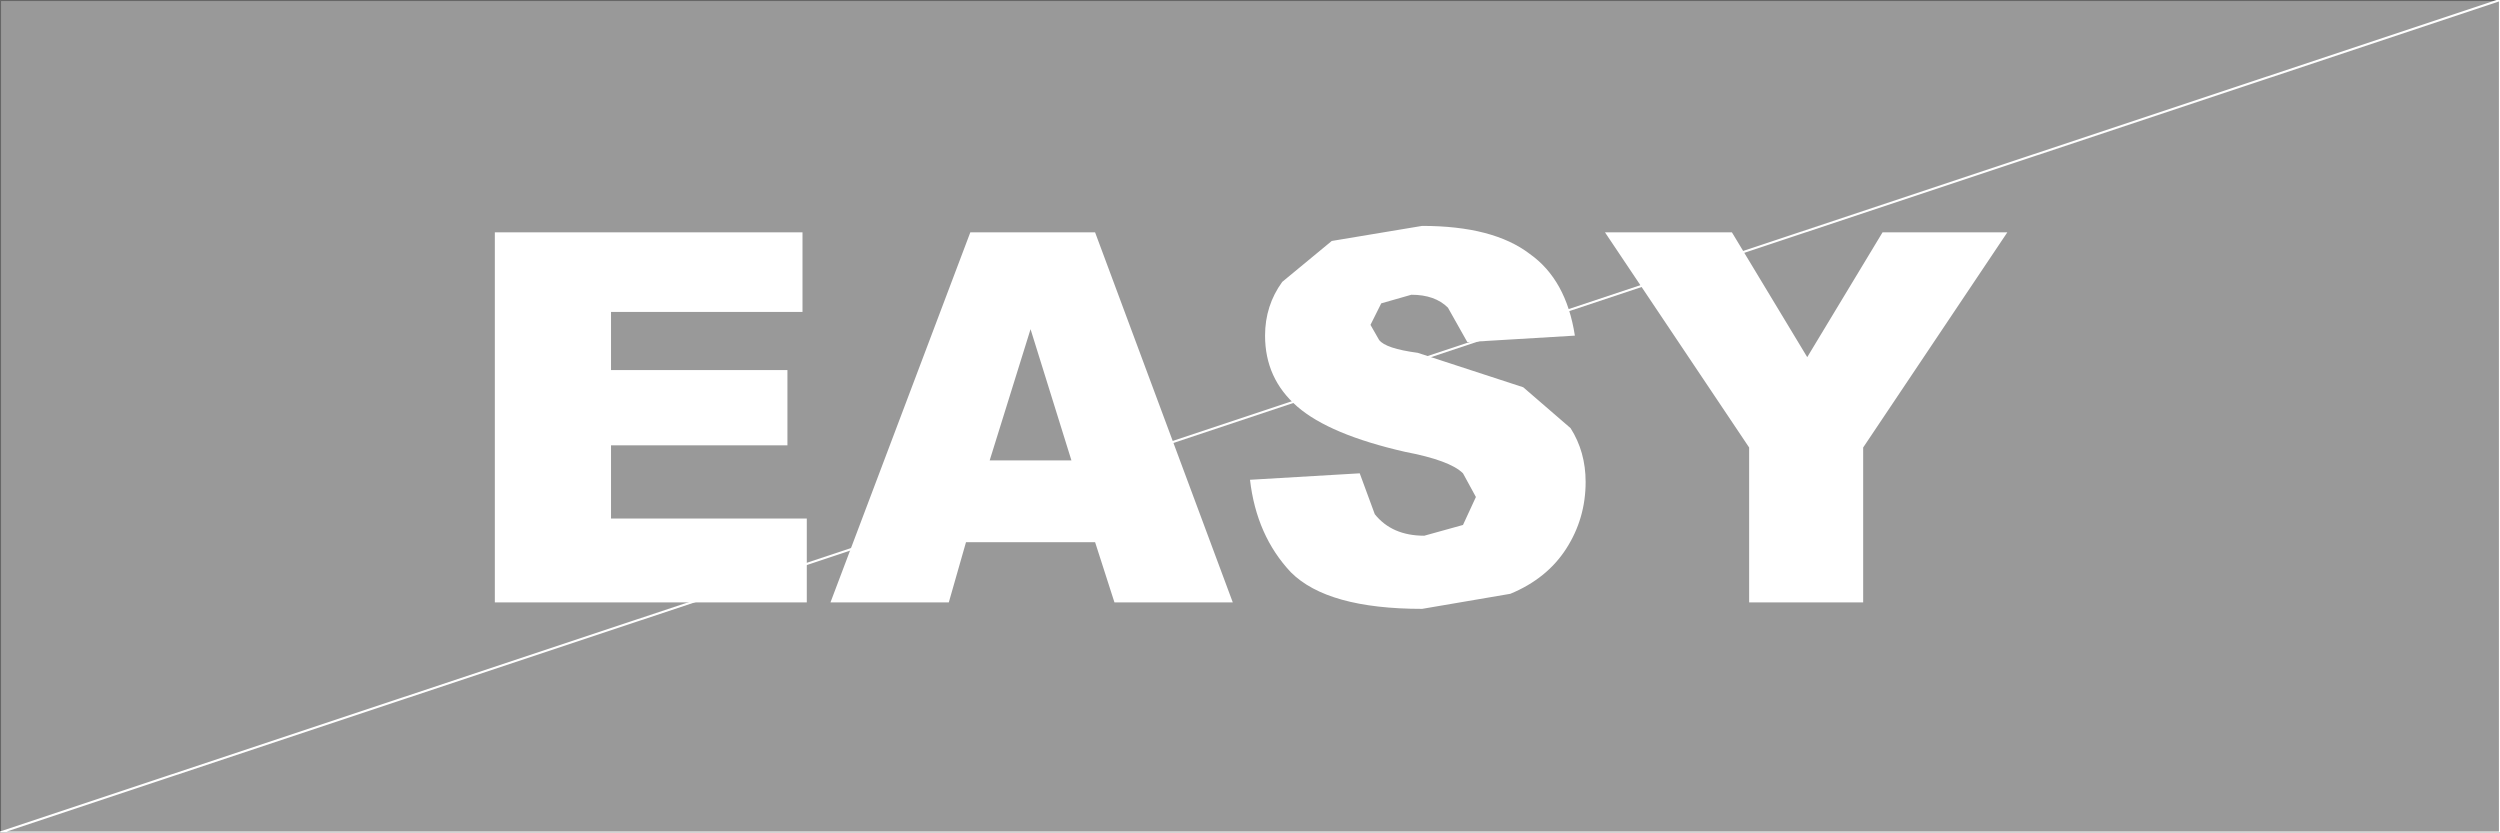 <?xml version="1.0" encoding="UTF-8" standalone="no"?>
<svg xmlns:xlink="http://www.w3.org/1999/xlink" height="19.35px" width="58.1px" xmlns="http://www.w3.org/2000/svg">
  <rect width="100%" height="100%" fill="#333333" stroke="none"/>
  <g transform="matrix(1.0, 0.0, 0.0, 1.0, 29.05, 9.7)">
    <path d="M29.05 -9.7 L29.05 9.65 -29.05 9.65 -29.05 -9.7 29.05 -9.7" fill="#999999" fill-rule="evenodd" stroke="none"/>
    <path d="M-29.05 9.65 L-29.05 -9.7 29.05 -9.7" fill="none" stroke="#666666" stroke-linecap="round" stroke-linejoin="round" stroke-width="0.05"/>
    <path d="M29.05 -9.7 L29.05 9.65 -29.05 9.65 Z" fill="none" stroke="#ffffff" stroke-linecap="round" stroke-linejoin="round" stroke-width="0.05"/>
    <path d="M1.9 -4.1 L4.0 -4.45 Q5.65 -4.45 6.5 -3.8 7.35 -3.2 7.55 -1.9 L5.05 -1.75 4.6 -2.55 Q4.3 -2.85 3.75 -2.85 L3.05 -2.65 2.8 -2.15 3.0 -1.8 Q3.15 -1.6 3.9 -1.5 L6.35 -0.7 7.45 0.25 Q7.8 0.8 7.8 1.5 7.8 2.35 7.35 3.05 6.9 3.75 6.05 4.1 L4.0 4.45 Q1.8 4.45 0.95 3.6 0.15 2.75 0.0 1.45 L2.55 1.3 2.9 2.25 Q3.3 2.75 4.05 2.75 L4.95 2.5 5.25 1.85 4.95 1.3 Q4.65 1.0 3.6 0.8 1.85 0.4 1.1 -0.25 0.35 -0.9 0.35 -1.9 0.35 -2.6 0.75 -3.15 L1.9 -4.1 M17.6 -4.3 L14.25 0.7 14.25 4.3 11.6 4.3 11.6 0.7 8.25 -4.3 11.2 -4.3 12.95 -1.4 14.7 -4.3 17.6 -4.3 M-10.75 -1.1 L-10.75 0.65 -14.85 0.65 -14.85 2.35 -10.3 2.35 -10.3 4.3 -17.55 4.3 -17.55 -4.3 -10.4 -4.3 -10.4 -2.45 -14.85 -2.45 -14.85 -1.1 -10.75 -1.1 M-3.6 -4.3 L-0.4 4.3 -3.15 4.3 -3.6 2.9 -6.6 2.9 -7.0 4.3 -9.75 4.3 -6.5 -4.3 -3.6 -4.3 M-4.15 1.0 L-5.1 -2.05 -6.05 1.0 -4.15 1.0" fill="#ffffff" fill-rule="evenodd" stroke="none"/>
  </g>
</svg>
